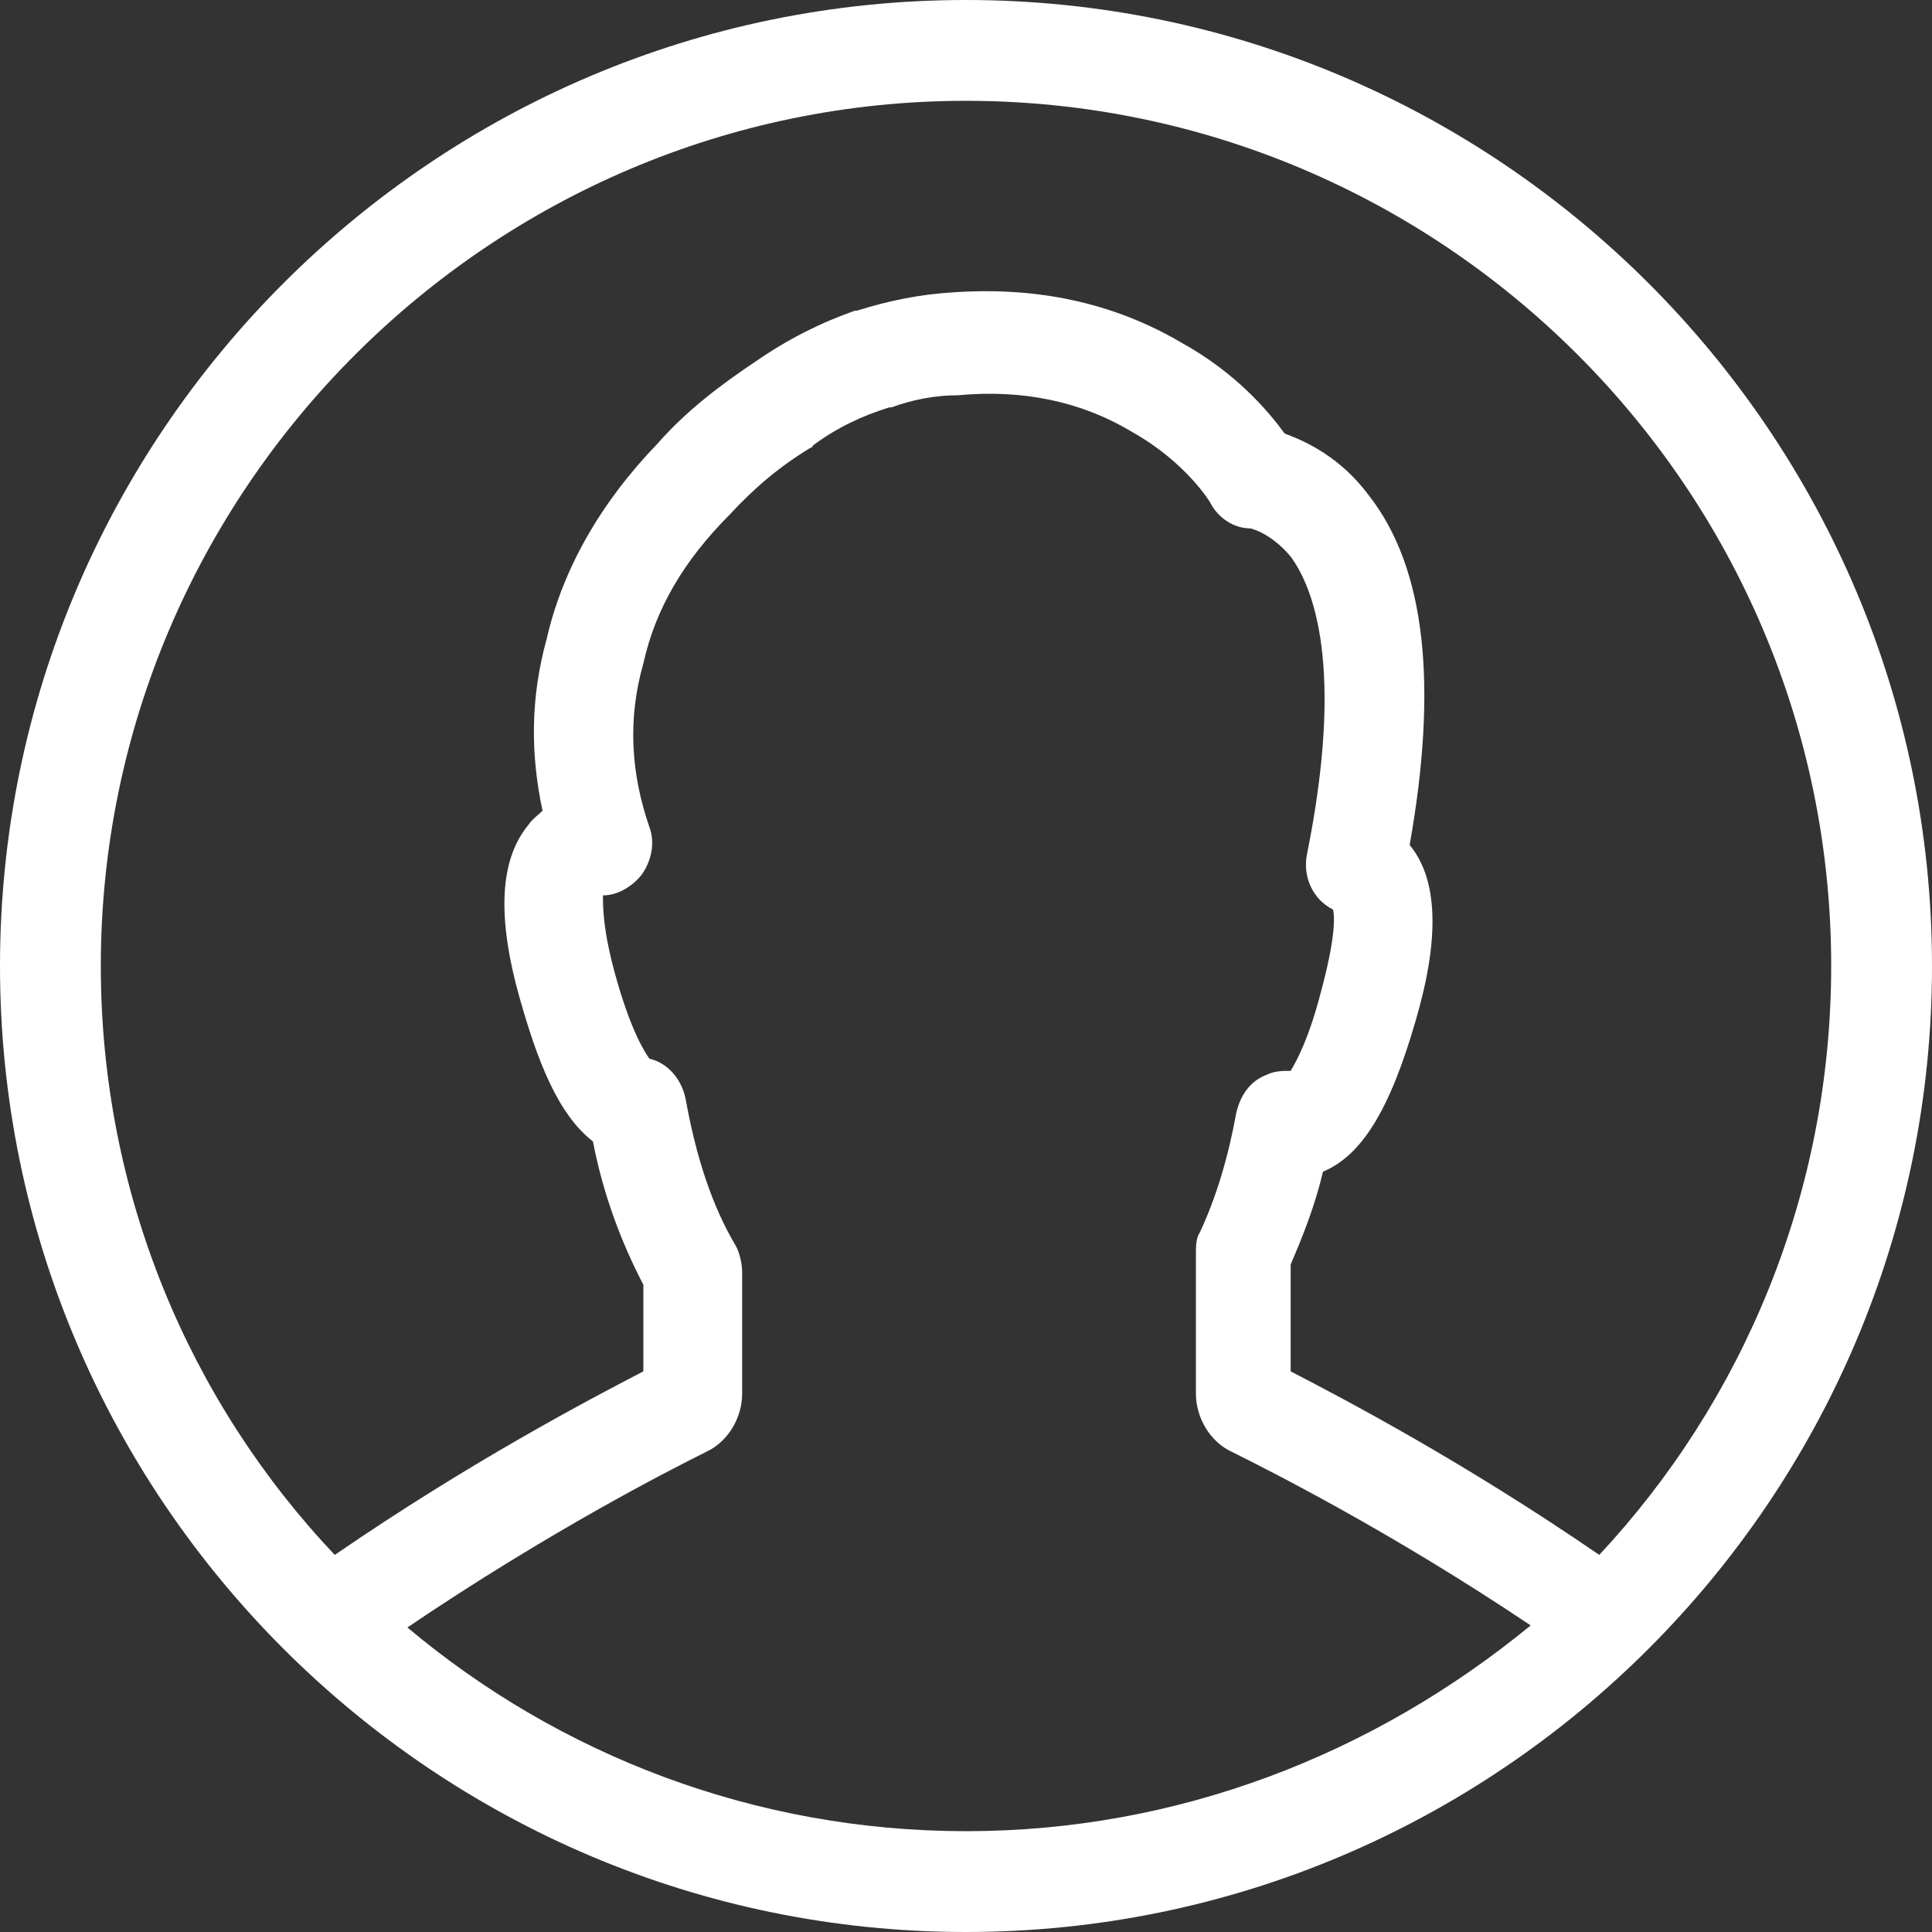 <svg width="22" height="22" viewBox="0 0 22 22" fill="none" xmlns="http://www.w3.org/2000/svg">
<rect x="0" y="0" width="22" height="22" fill="#333333" stroke="none"/>
<path d="M22 11C22 4.937 17.063 0 11 0C4.937 0 0 4.937 0 11C0 17.063 4.937 22 11 22C17.063 22 22 17.063 22 11ZM1.148 11C1.148 5.58 5.58 1.148 11 1.148C16.42 1.148 20.852 5.557 20.852 11C20.852 13.595 19.841 15.96 18.211 17.706C16.672 16.649 15.318 15.937 14.697 15.616V14.399C14.835 14.077 14.973 13.733 15.065 13.342C15.501 13.159 15.823 12.653 16.121 11.62C16.397 10.678 16.374 10.012 16.052 9.622C16.374 7.808 16.236 6.476 15.593 5.649C15.272 5.213 14.881 5.029 14.629 4.937C14.445 4.685 14.078 4.248 13.457 3.904C12.677 3.445 11.804 3.261 10.839 3.33C10.472 3.353 10.128 3.422 9.76 3.537H9.737C9.347 3.674 8.979 3.858 8.612 4.111C8.199 4.386 7.808 4.685 7.487 5.052C6.844 5.718 6.407 6.476 6.224 7.28C6.04 7.946 6.04 8.589 6.178 9.232C6.132 9.278 6.063 9.324 6.017 9.393C5.695 9.783 5.649 10.426 5.925 11.391C6.109 12.034 6.338 12.677 6.752 12.998C6.867 13.595 7.073 14.146 7.326 14.629V15.616C6.706 15.938 5.351 16.649 3.812 17.706C2.159 15.96 1.148 13.595 1.148 11L1.148 11ZM8.038 16.534C8.29 16.42 8.451 16.144 8.451 15.869V14.491C8.451 14.399 8.428 14.284 8.382 14.192C8.106 13.733 7.923 13.159 7.808 12.516C7.762 12.286 7.601 12.102 7.395 12.056C7.349 11.988 7.188 11.758 7.004 11.092C6.866 10.587 6.866 10.334 6.866 10.196C7.027 10.196 7.188 10.104 7.303 9.966C7.418 9.806 7.463 9.599 7.394 9.415C7.188 8.818 7.142 8.198 7.326 7.555C7.463 6.935 7.785 6.384 8.313 5.856C8.588 5.557 8.887 5.305 9.231 5.098C9.231 5.098 9.254 5.098 9.254 5.075C9.53 4.868 9.828 4.731 10.127 4.639H10.15C10.403 4.547 10.655 4.501 10.908 4.501C11.643 4.432 12.309 4.57 12.883 4.914C13.503 5.259 13.778 5.718 13.778 5.718C13.87 5.902 14.054 6.017 14.238 6.017C14.238 6.017 14.467 6.063 14.697 6.338C14.95 6.682 15.317 7.578 14.881 9.737C14.835 9.989 14.95 10.242 15.179 10.357C15.202 10.449 15.202 10.701 15.041 11.298C14.904 11.827 14.766 12.079 14.697 12.194C14.605 12.194 14.513 12.194 14.421 12.24C14.238 12.309 14.123 12.47 14.077 12.676C13.985 13.182 13.847 13.641 13.664 14.031C13.618 14.1 13.618 14.192 13.618 14.284V15.868C13.618 16.144 13.779 16.42 14.031 16.534C14.444 16.741 15.822 17.43 17.43 18.509C15.639 19.979 13.411 20.852 11 20.852C8.588 20.852 6.361 19.979 4.639 18.532C6.269 17.43 7.624 16.741 8.037 16.535L8.038 16.534Z" fill="white"/>
</svg>
